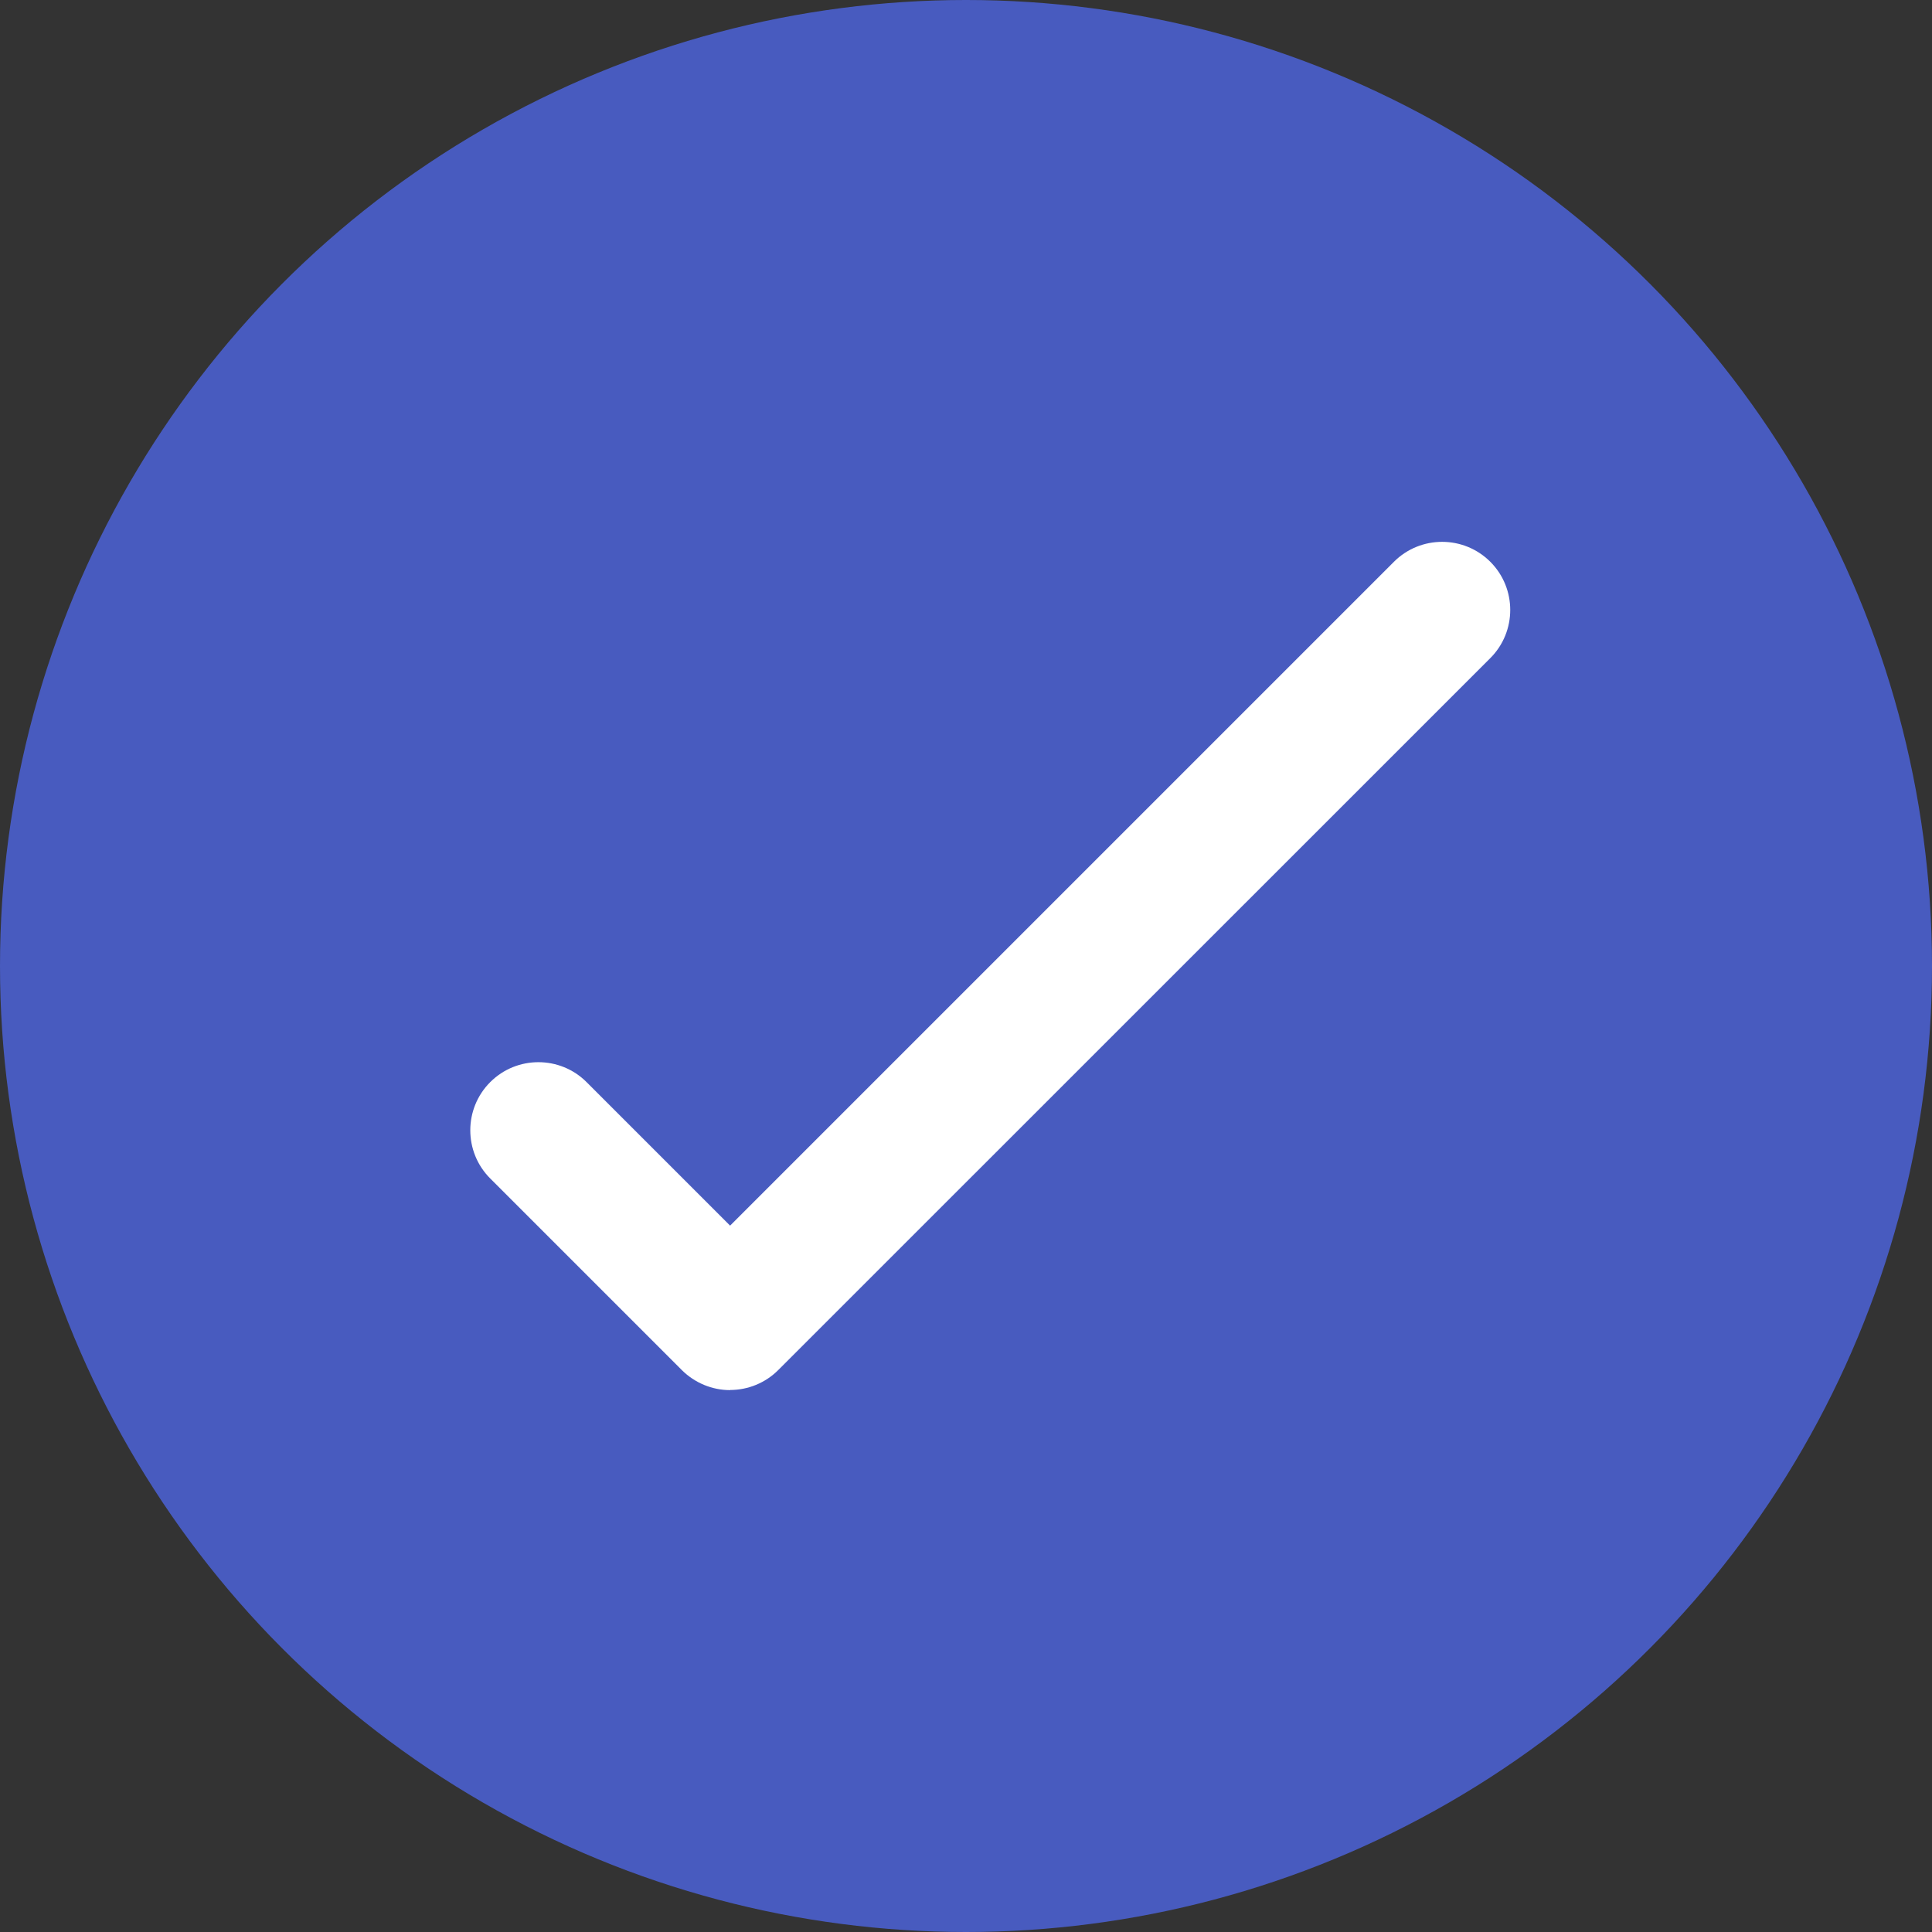 <svg xmlns="http://www.w3.org/2000/svg" id="Capa_2" data-name="Capa 2" viewBox="0 0 141.76 141.76"><rect x="0" y="0" width="141.76" height="141.76" fill="#333333" stroke="none"/><defs><style>      .cls-1 {        fill: #485bbf;      }      .cls-2 {        fill: #fff;      }    </style></defs><g id="Capa_1-2" data-name="Capa 1"><g><circle class="cls-1" cx="70.88" cy="70.88" r="70.88"></circle><path class="cls-2" d="M53.58,102h0c-1.33,0-2.6-.53-3.54-1.46l-14.07-14.07c-1.95-1.95-1.95-5.12,0-7.07,1.95-1.95,5.12-1.95,7.07,0l10.53,10.53,48.71-48.71c1.95-1.95,5.12-1.95,7.07,0,1.95,1.95,1.95,5.12,0,7.07l-52.25,52.24c-.94.94-2.21,1.46-3.54,1.46Z"></path></g></g></svg>